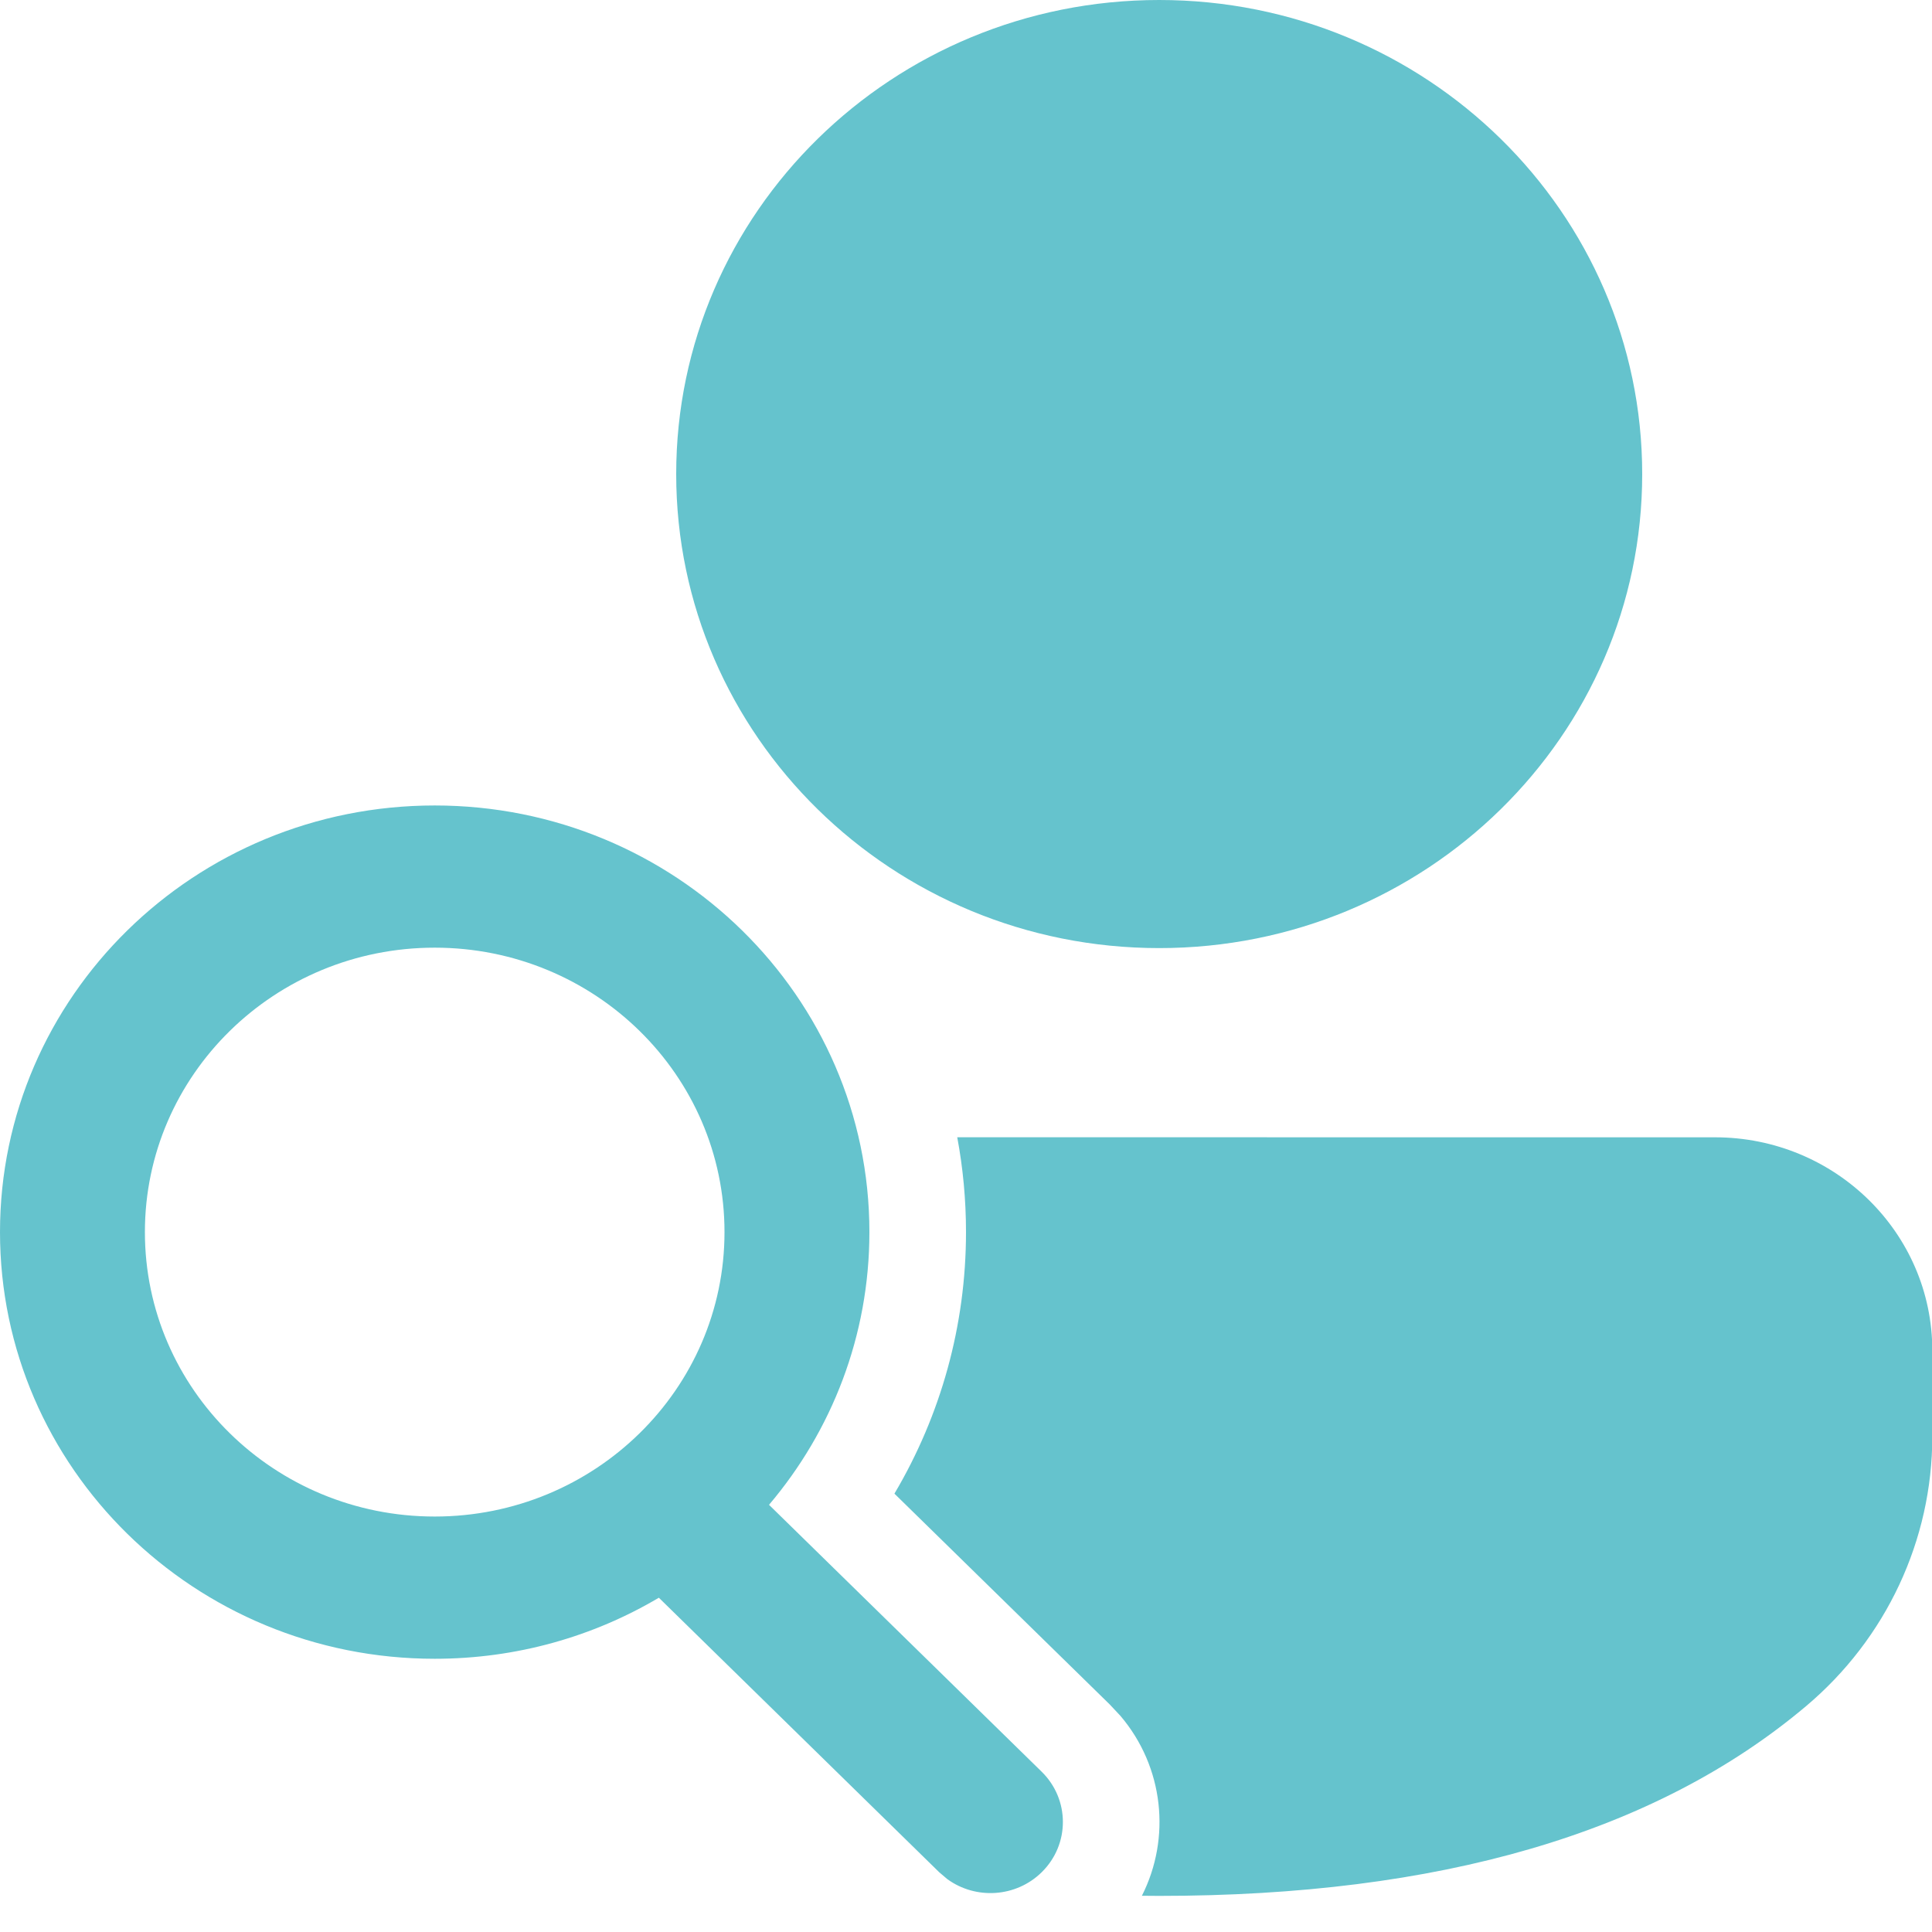 <svg width="45" height="45" viewBox="0 0 45 45" fill="none" xmlns="http://www.w3.org/2000/svg">
<path d="M22.296 26.489L39.944 26.49C42.74 26.49 45.007 28.714 45.007 31.458V33.457C45.007 35.872 43.933 38.167 42.066 39.74C38.543 42.708 33.502 44.159 27 44.159L26.597 44.156C27.277 42.813 27.111 41.161 26.099 39.968L25.85 39.702L20.833 34.79C21.914 32.964 22.5 30.874 22.5 28.698C22.5 27.944 22.43 27.205 22.296 26.489ZM10.125 18.761C15.717 18.761 20.25 23.21 20.25 28.698C20.25 31.114 19.372 33.328 17.912 35.05L24.261 41.265C24.921 41.911 24.922 42.96 24.264 43.607C23.666 44.196 22.728 44.25 22.067 43.77L21.878 43.61L15.346 37.214C13.821 38.117 12.035 38.636 10.125 38.636C4.533 38.636 0 34.186 0 28.698C0 23.21 4.533 18.761 10.125 18.761ZM10.125 22.073C6.397 22.073 3.375 25.039 3.375 28.698C3.375 32.357 6.397 35.323 10.125 35.323C13.853 35.323 16.875 32.357 16.875 28.698C16.875 25.039 13.853 22.073 10.125 22.073ZM27 0C33.213 0 38.25 4.944 38.25 11.042C38.25 17.14 33.213 22.083 27 22.083C20.787 22.083 15.75 17.14 15.75 11.042C15.75 4.944 20.787 0 27 0Z" fill="#65C3CD"/>
</svg>
